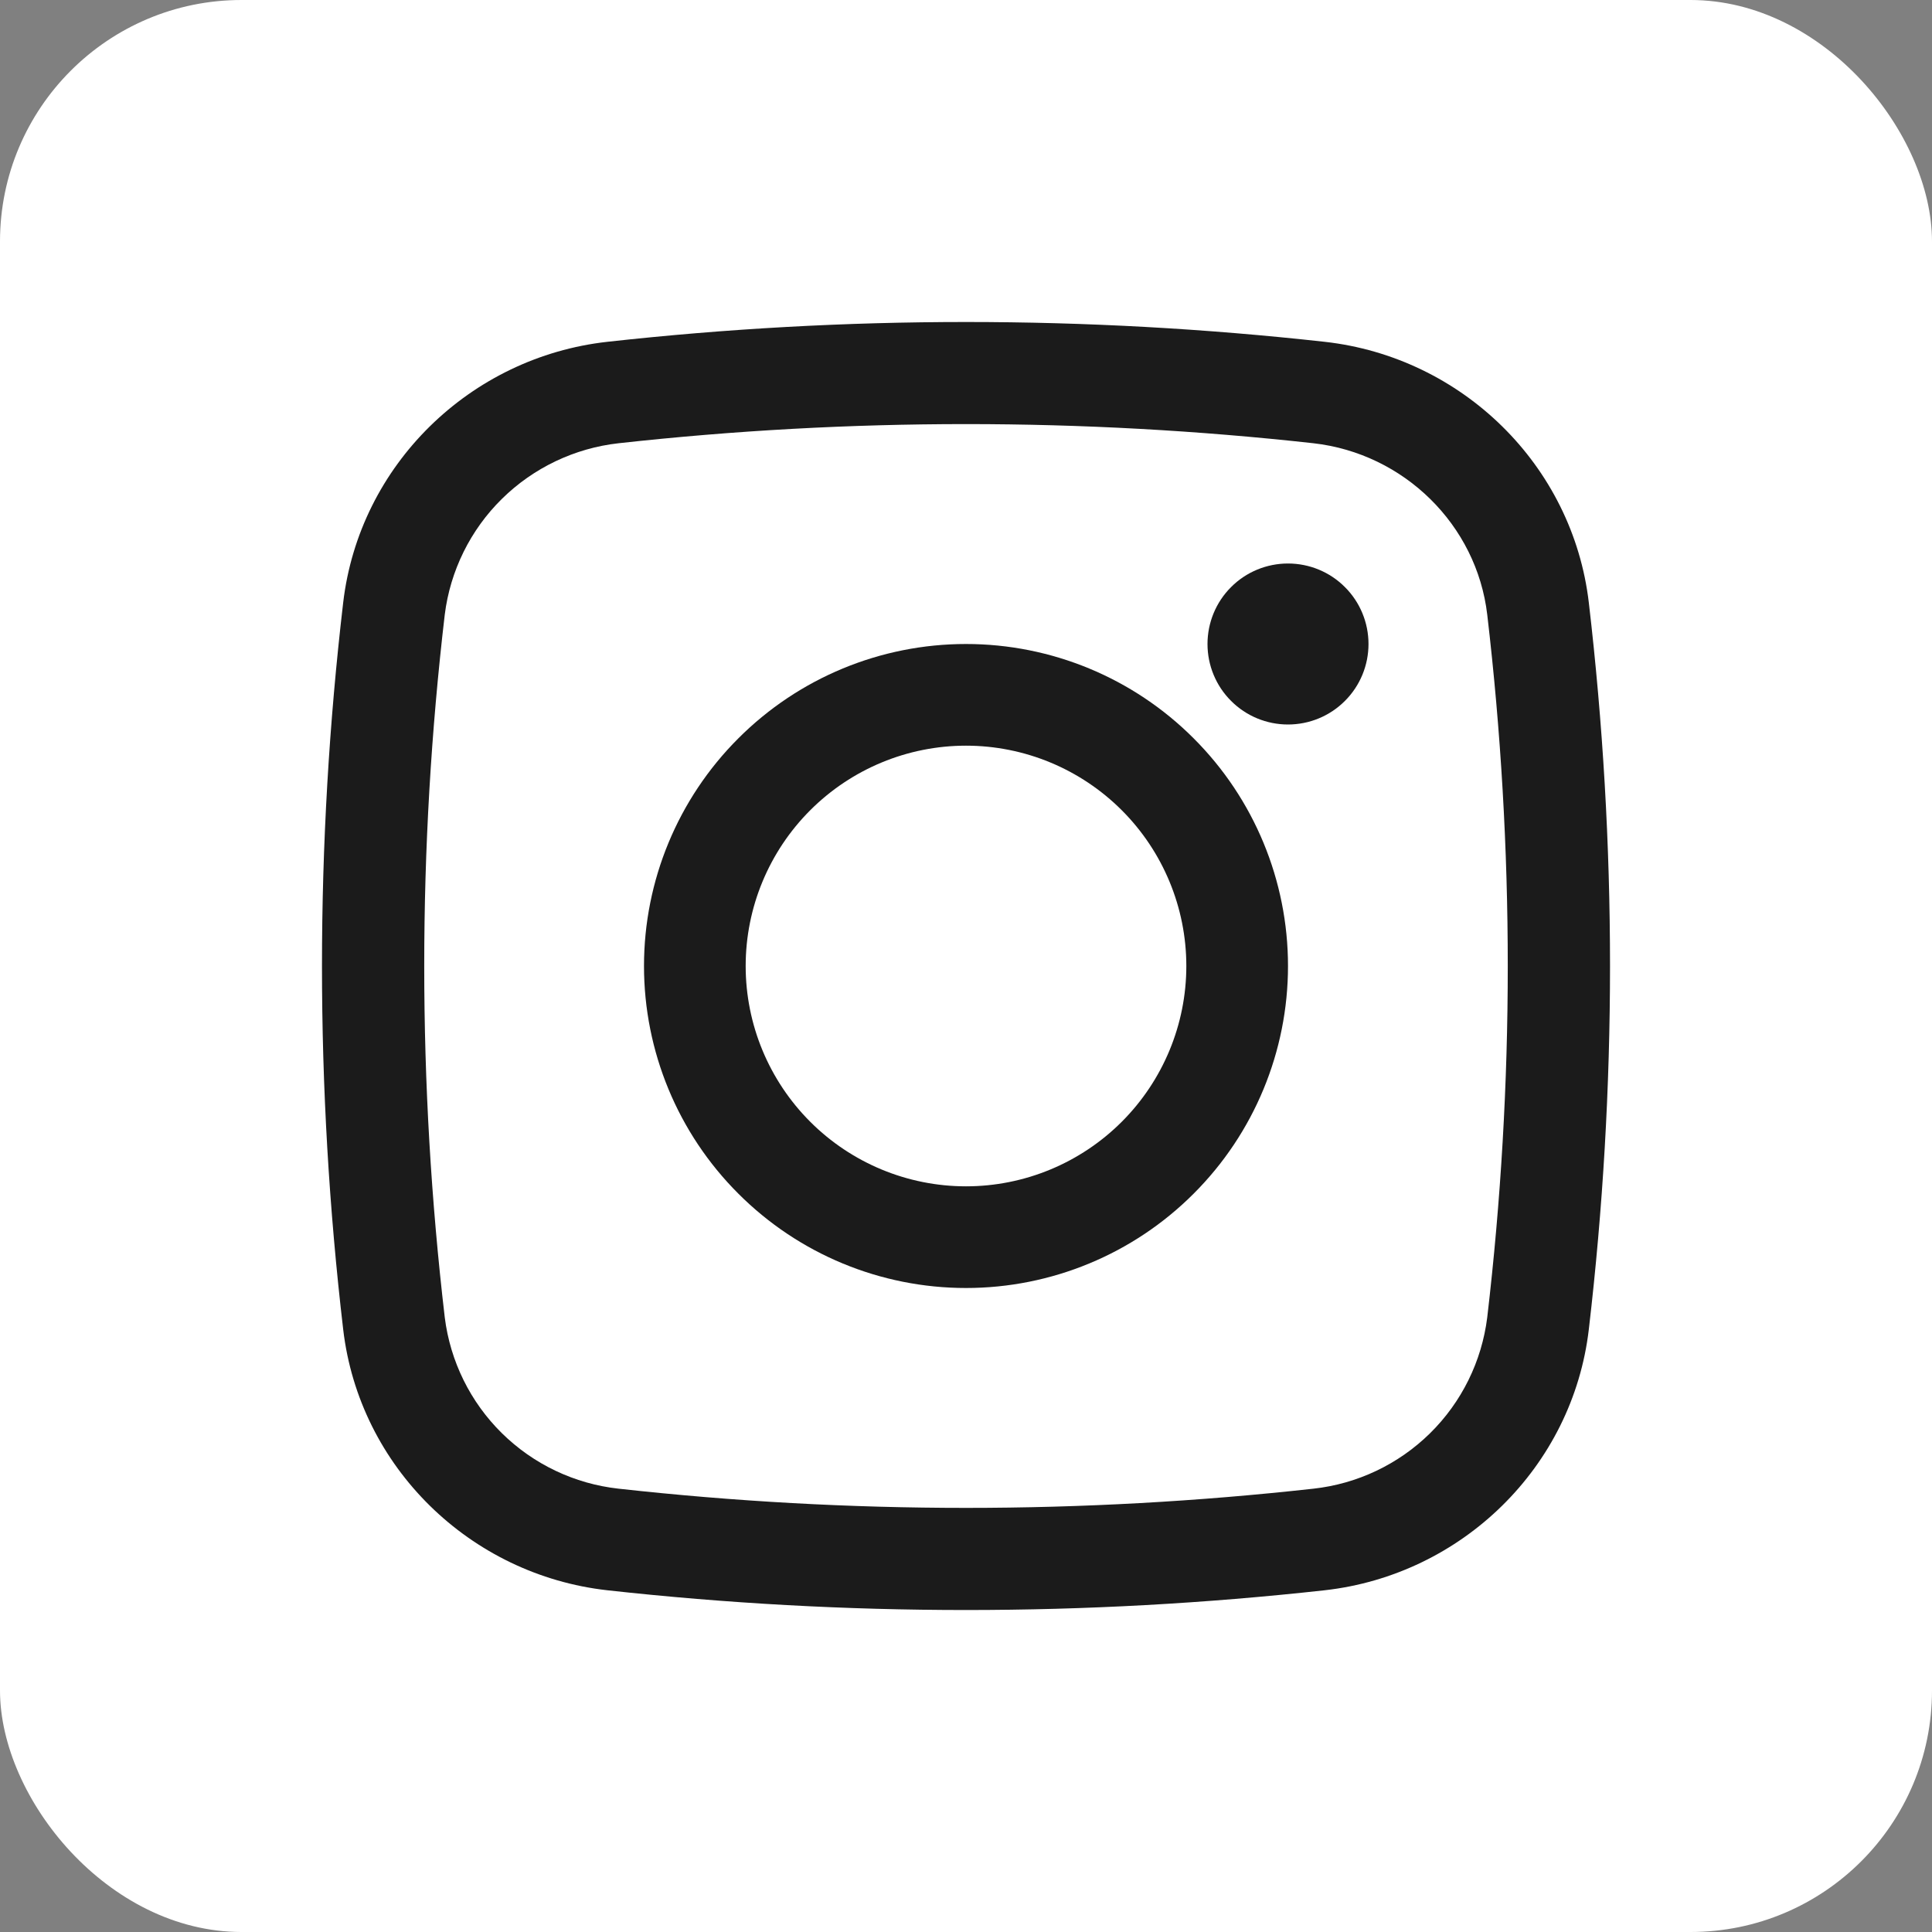 <?xml version="1.0" encoding="UTF-8"?> <svg xmlns="http://www.w3.org/2000/svg" width="24" height="24" viewBox="0 0 24 24" fill="none"><rect x="0" y="0" width="24" height="24" fill="#808080" stroke="none"/><rect width="24" height="24" rx="3" fill="white"></rect><path d="M15 8C15 7.735 15.105 7.48 15.293 7.293C15.48 7.105 15.735 7 16 7C16.265 7 16.52 7.105 16.707 7.293C16.895 7.48 17 7.735 17 8C17 8.265 16.895 8.52 16.707 8.707C16.52 8.895 16.265 9 16 9C15.735 9 15.48 8.895 15.293 8.707C15.105 8.52 15 8.265 15 8Z" fill="#1B1B1B"></path><path fill-rule="evenodd" clip-rule="evenodd" d="M12 8C10.939 8 9.922 8.421 9.172 9.172C8.421 9.922 8 10.939 8 12C8 13.061 8.421 14.078 9.172 14.828C9.922 15.579 10.939 16 12 16C13.061 16 14.078 15.579 14.828 14.828C15.579 14.078 16 13.061 16 12C16 10.939 15.579 9.922 14.828 9.172C14.078 8.421 13.061 8 12 8ZM9.263 12C9.263 11.274 9.552 10.578 10.065 10.065C10.578 9.552 11.274 9.263 12 9.263C12.726 9.263 13.422 9.552 13.935 10.065C14.448 10.578 14.737 11.274 14.737 12C14.737 12.726 14.448 13.422 13.935 13.935C13.422 14.448 12.726 14.737 12 14.737C11.274 14.737 10.578 14.448 10.065 13.935C9.552 13.422 9.263 12.726 9.263 12Z" fill="#1B1B1B"></path><path fill-rule="evenodd" clip-rule="evenodd" d="M16.455 4.246C13.494 3.918 10.506 3.918 7.545 4.246C5.84 4.436 4.463 5.777 4.263 7.487C3.912 10.486 3.912 13.515 4.263 16.513C4.463 18.224 5.839 19.564 7.545 19.755C10.506 20.082 13.494 20.082 16.455 19.755C18.16 19.564 19.537 18.224 19.737 16.513C20.088 13.515 20.088 10.486 19.737 7.487C19.537 5.777 18.161 4.436 16.455 4.246ZM7.685 5.506C10.553 5.189 13.447 5.189 16.315 5.506C17.442 5.633 18.344 6.521 18.475 7.635C18.815 10.535 18.815 13.465 18.475 16.365C18.407 16.911 18.157 17.418 17.765 17.804C17.373 18.19 16.862 18.433 16.315 18.493C13.447 18.811 10.553 18.811 7.685 18.493C7.138 18.433 6.627 18.19 6.235 17.804C5.843 17.418 5.593 16.911 5.525 16.365C5.185 13.465 5.185 10.535 5.525 7.635C5.593 7.09 5.843 6.583 6.235 6.197C6.627 5.811 7.138 5.567 7.685 5.506Z" fill="#1B1B1B"></path></svg> 